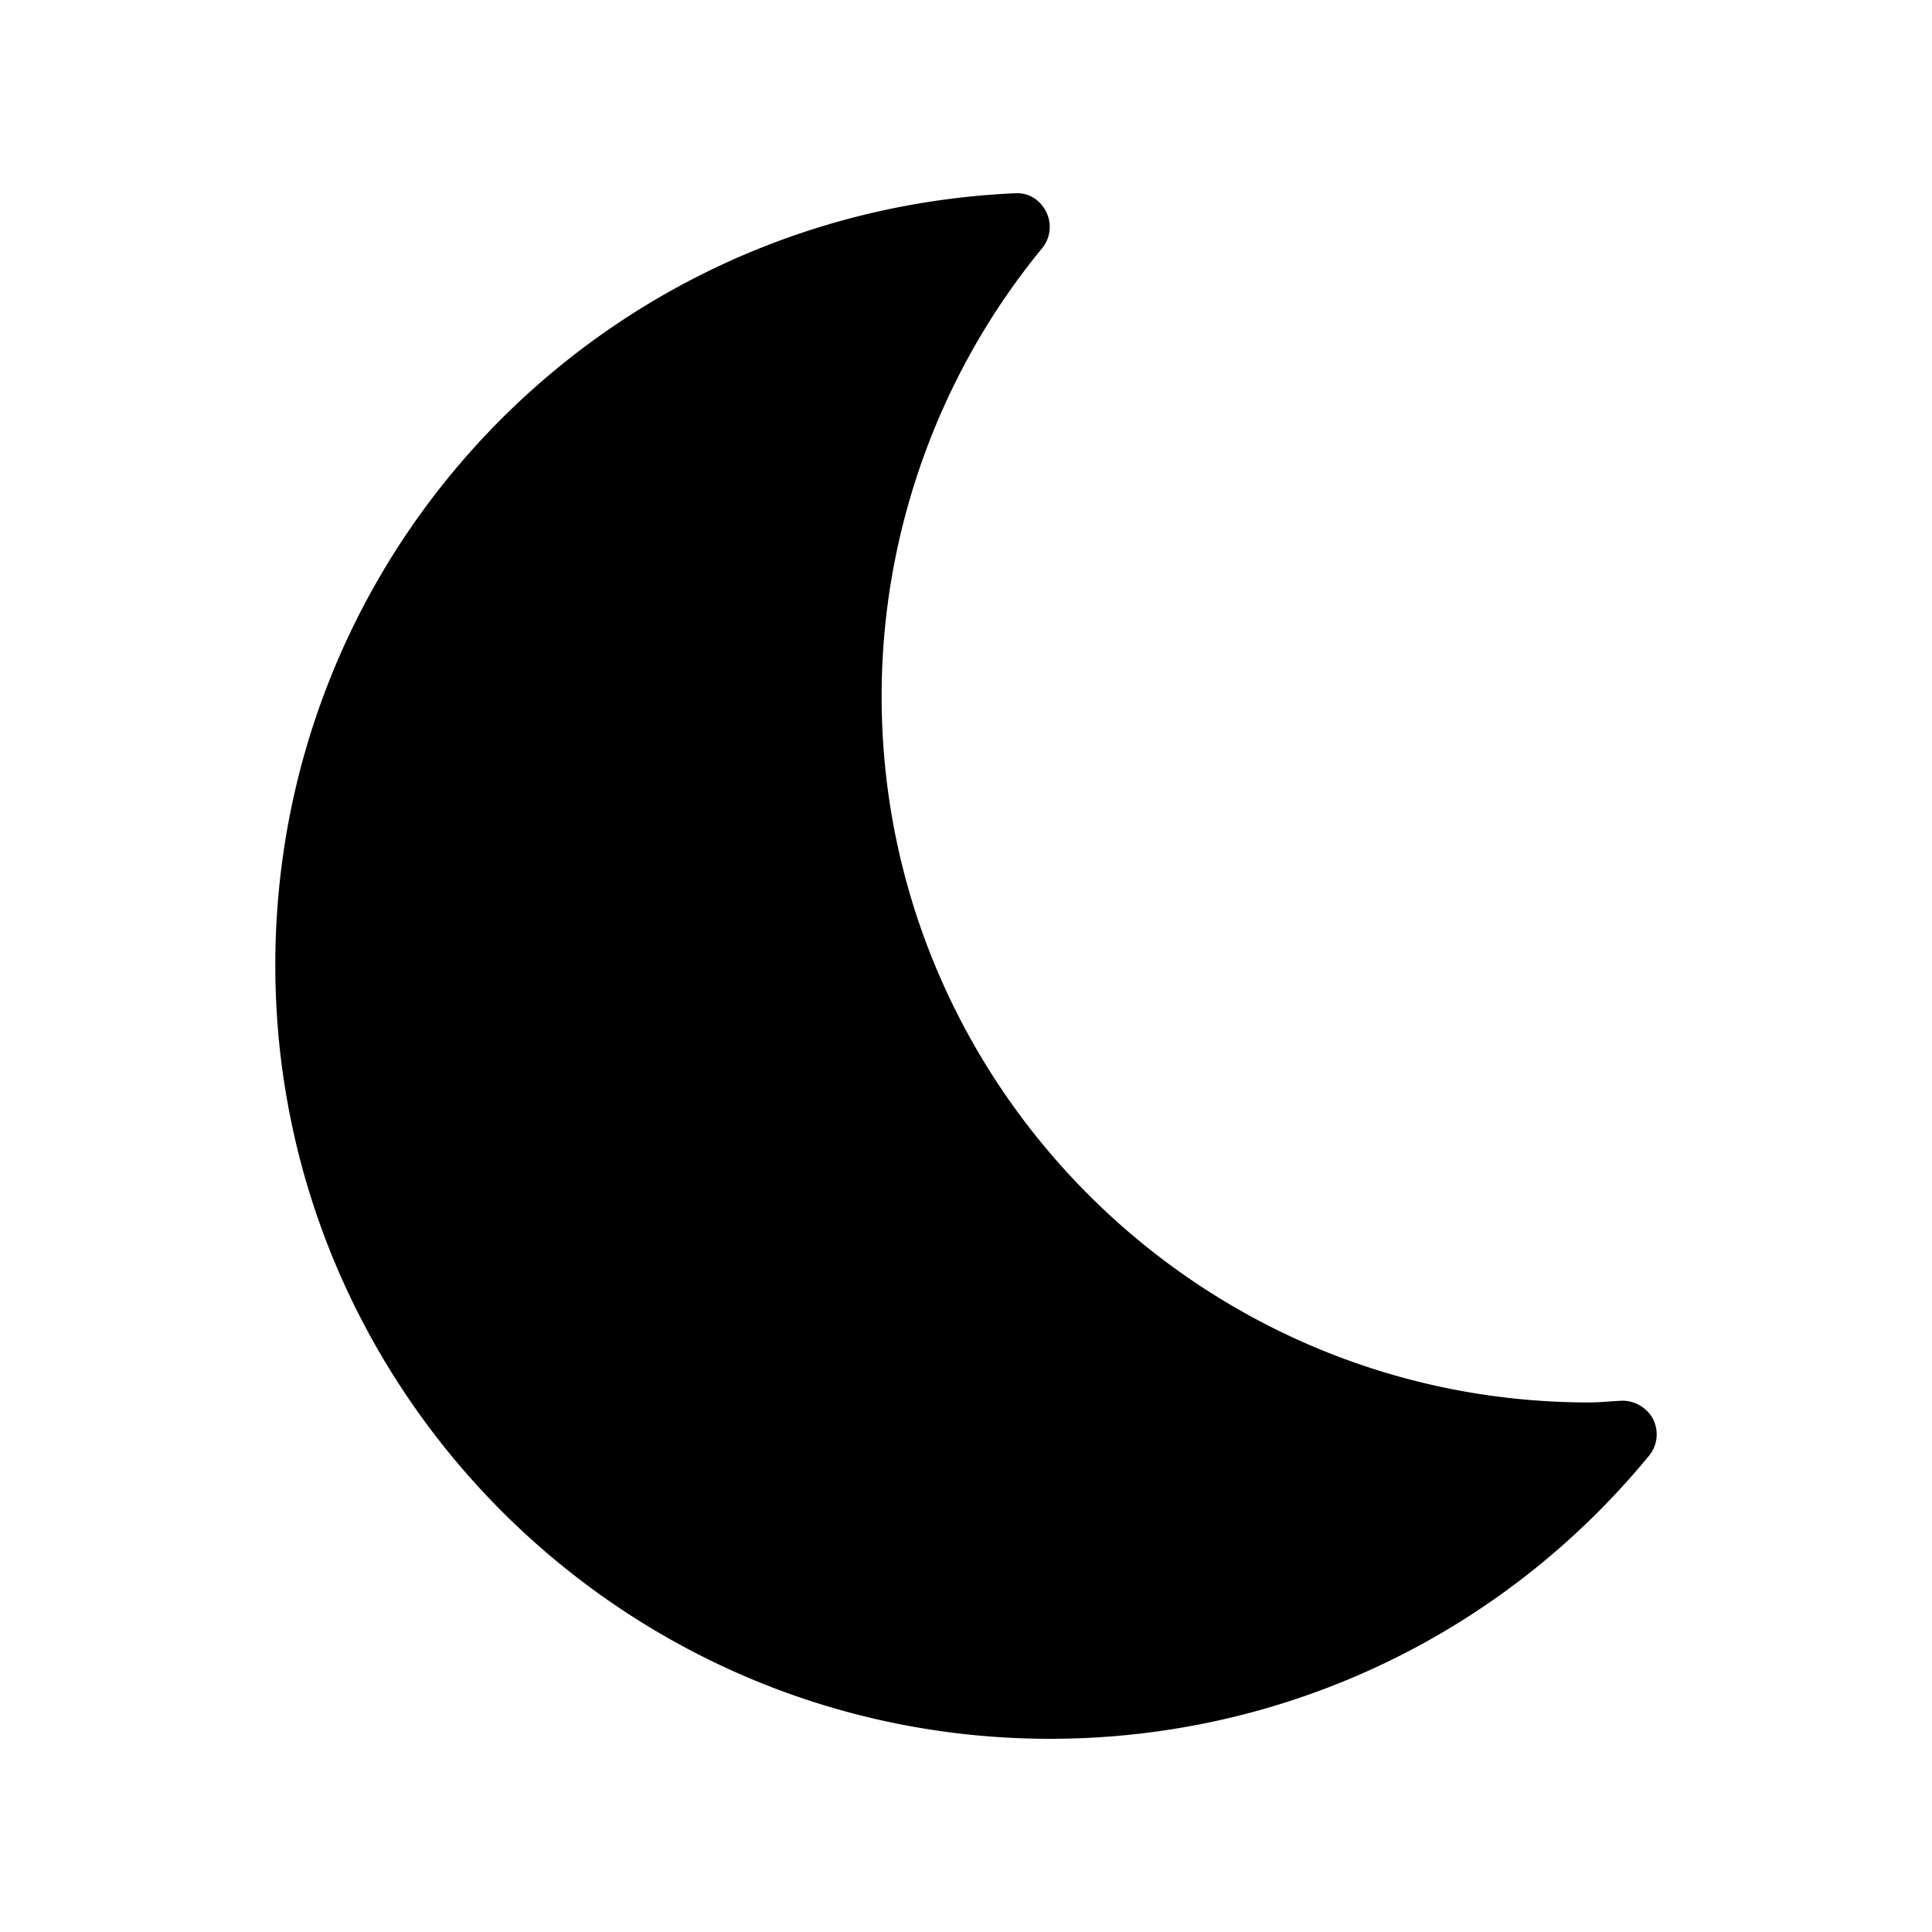 <svg data-bbox="28.5 20 143.001 160" viewBox="0 0 200 200" height="200" width="200" xmlns="http://www.w3.org/2000/svg" data-type="shape">
    <g>
        <path d="M108.701 180C64.476 180 28.5 144.079 28.5 99.917c0-42.857 33.614-77.956 76.521-79.907 1.481-.11 2.66.693 3.279 1.918a3.488 3.488 0 0 1-.425 3.775C97.164 38.724 91.266 55.195 91.266 72.061c0 40.314 32.851 73.12 73.227 73.12.685 0 1.36-.048 2.033-.096l1.329-.081c1.287-.054 2.659.693 3.275 1.918a3.48 3.48 0 0 1-.422 3.775C155.397 169.323 132.797 180 108.701 180z"/>
    </g>
</svg>
